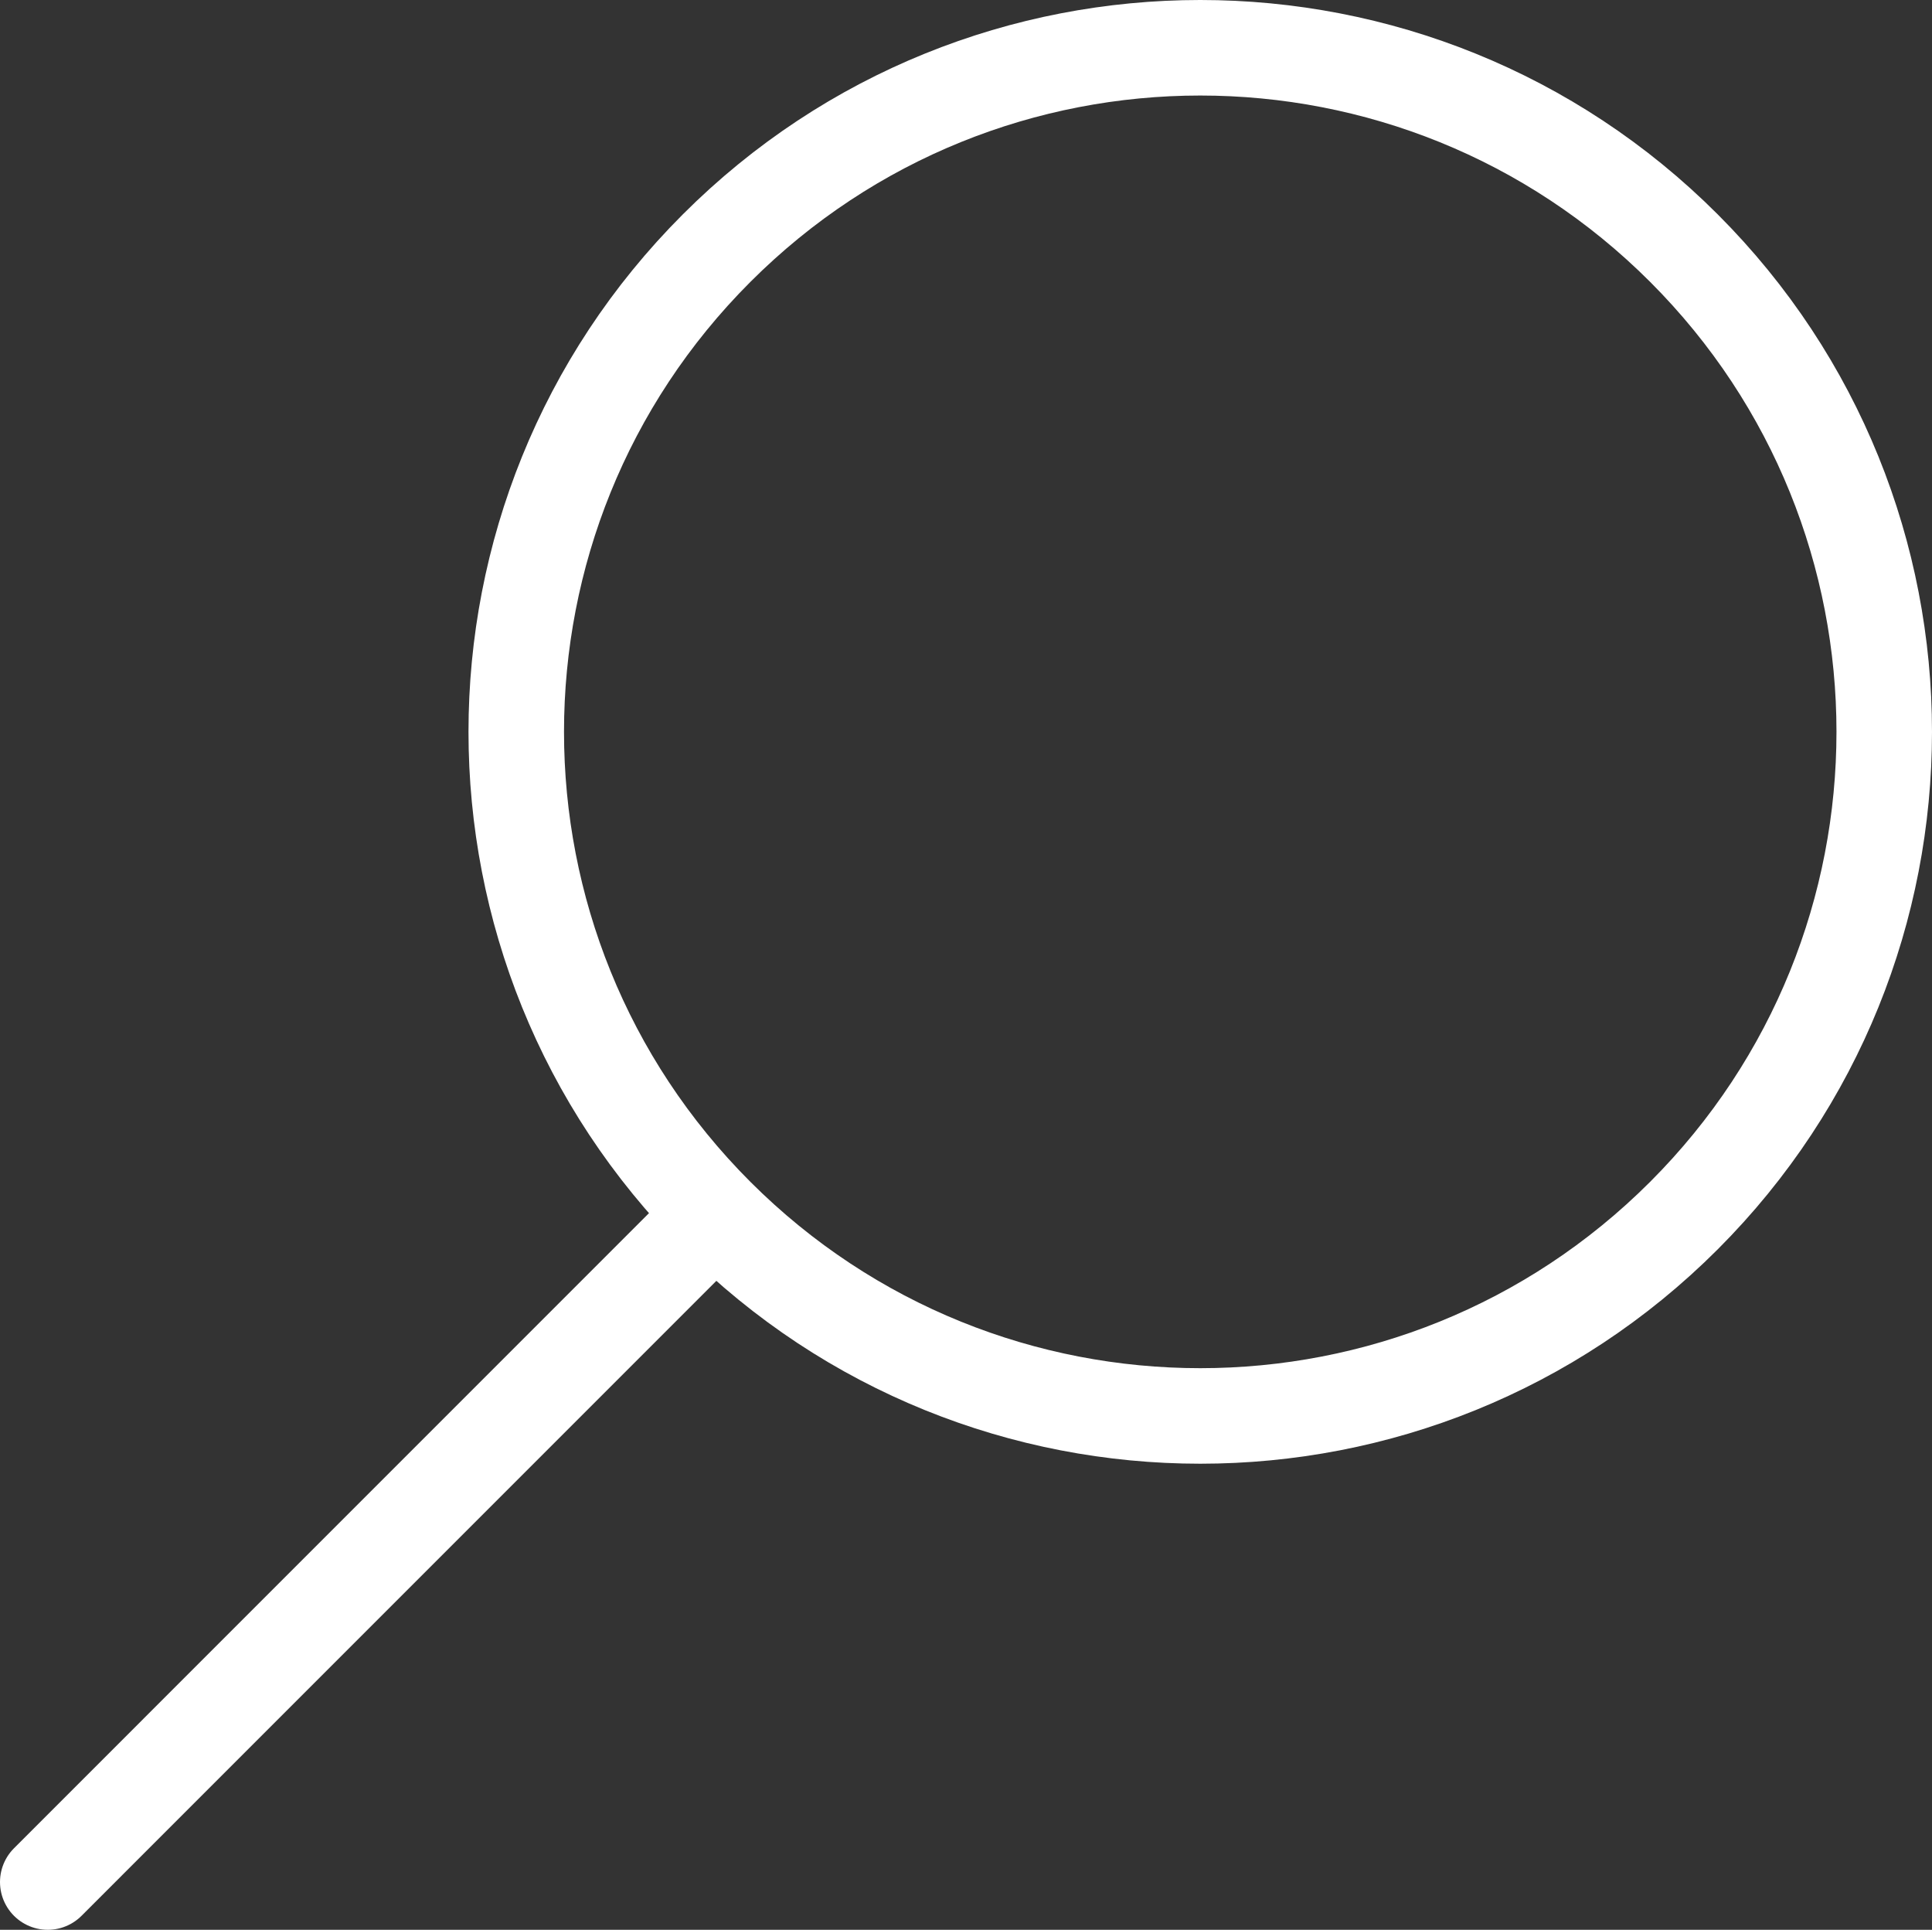 <svg xmlns="http://www.w3.org/2000/svg" width="126.415" height="126.25" viewBox="0 0 126.415 126.25"><rect x="0" y="0" width="126.415" height="126.25" fill="#333333" stroke="none"/><defs><clipPath id="a"><path d="M0 101h101.132V0H0v101z"/></clipPath></defs><g clip-path="url(#a)" transform="matrix(1.25 0 0 -1.25 0 126.25)" stroke="#fff"><path d="M88.146 37.379c-13.982-13.981-36.652-13.981-50.635 0-13.982 13.983-13.984 36.652 0 50.634 13.983 13.983 36.653 13.983 50.636 0 13.98-13.98 13.98-36.651-.001-50.634zM2.5 2.5l34.744 34.745" fill="none" stroke-width="5" stroke-linecap="round" stroke-miterlimit="10"/></g></svg>